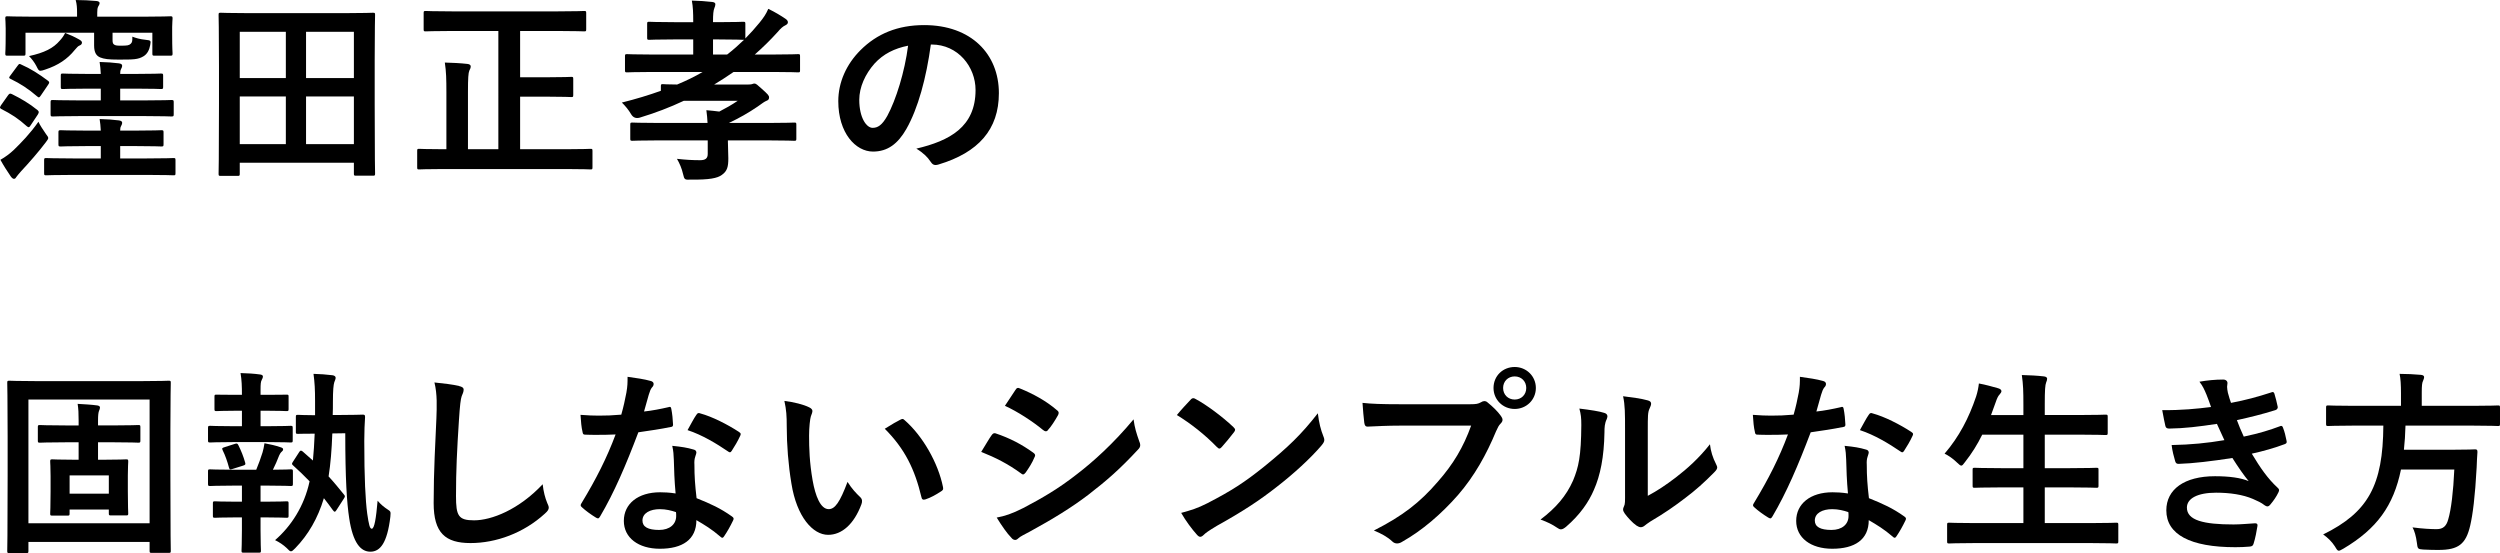 <?xml version="1.0" encoding="UTF-8"?>
<svg id="_レイヤー_2" data-name="レイヤー_2" xmlns="http://www.w3.org/2000/svg" viewBox="0 0 255.044 56.424">
  <g id="_データ" data-name="データ">
    <g>
      <path d="M.819,9.722c.141-.2.221-.2.4-.12.92.46,1.761.94,2.621,1.641.14.14.159.2.02.44l-.72,1.08c-.16.26-.221.26-.4.12-.86-.78-1.641-1.28-2.601-1.76-.1-.06-.14-.1-.14-.16,0-.04.04-.12.1-.22l.72-1.02ZM4.681,13.663c.16.2.24.32.24.42s-.08.2-.24.42c-.721.96-1.681,2.06-2.541,2.98-.22.26-.42.48-.479.58-.08.14-.141.18-.24.18s-.2-.08-.32-.24c-.32-.46-.74-1.12-1.06-1.7.5-.28.979-.64,1.38-1.021.74-.72,1.641-1.64,2.5-2.86.16.36.461.8.761,1.24ZM14.763,1.701c1.82,0,2.48-.04,2.62-.04.2,0,.221.02.221.24,0,.12-.04.4-.04.86v.72c0,1.58.04,1.84.04,1.96,0,.22-.021.24-.221.24h-1.62c-.2,0-.22-.02-.22-.24v-2.101h-4.061v.74c0,.28.04.4.18.48s.26.1.66.1c.64,0,.84-.02,1.021-.2.159-.16.159-.3.159-.72.36.14.761.26,1.341.32.561.06.561.08.48.54s-.28.9-.681,1.14c-.56.34-1.04.34-2.58.34-1.001,0-1.44-.06-1.841-.22-.38-.16-.62-.48-.62-1.22v-1.3H2.601v2.101c0,.22-.021.24-.221.24H.76c-.2,0-.22-.02-.22-.24,0-.12.04-.38.04-1.96v-.58c0-.6-.04-.88-.04-1,0-.22.02-.24.22-.24.14,0,.8.04,2.62.04h4.481v-.46c0-.42-.021-.82-.14-1.24.72,0,1.439.04,2.12.1.2.02.32.1.32.2,0,.14-.061.22-.141.36-.08.16-.1.34-.1.62v.42h4.841ZM1.8,6.702c.141-.2.18-.22.36-.12.96.42,1.84.98,2.74,1.66.08.06.12.12.12.16,0,.08-.04.14-.12.26l-.72,1.06c-.181.26-.2.26-.38.12-.9-.78-1.741-1.32-2.701-1.78-.1-.06-.16-.08-.16-.14s.04-.12.12-.22l.74-1ZM8.062,4.021c.18.1.3.2.3.32,0,.14-.08.24-.24.3s-.28.2-.5.46c-.74.92-1.681,1.561-3.021,2-.22.08-.38.12-.48.12-.18,0-.239-.14-.42-.5-.2-.38-.479-.74-.74-1,1.561-.34,2.48-.8,3.141-1.58.221-.24.4-.48.54-.78.521.2.921.38,1.421.66ZM7.501,17.844c-1.98,0-2.66.04-2.78.04-.2,0-.22-.02-.22-.22v-1.3c0-.22.02-.24.22-.24.12,0,.8.04,2.78.04h2.781v-1.26h-1.48c-1.841,0-2.48.04-2.601.04-.221,0-.24-.02-.24-.24v-1.18c0-.22.02-.24.24-.24.12,0,.76.04,2.601.04h1.48c-.021-.44-.061-.82-.12-1.18.76.02,1.34.06,1.98.14.26.04.319.14.319.24,0,.14-.06.24-.12.36-.06.1-.08.24-.08.44h1.601c1.86,0,2.48-.04,2.601-.04.2,0,.221.02.221.24v1.18c0,.22-.021.24-.221.24-.12,0-.74-.04-2.601-.04h-1.601v1.26h2.681c1.961,0,2.641-.04,2.761-.04.181,0,.2.02.2.24v1.3c0,.2-.02.22-.2.22-.12,0-.8-.04-2.761-.04h-7.441ZM8.121,11.843c-1.94,0-2.601.04-2.721.04-.22,0-.239-.02-.239-.24v-1.2c0-.22.02-.24.239-.24.12,0,.78.04,2.721.04h2.161v-1.2h-1.28c-1.841,0-2.461.04-2.581.04-.2,0-.22-.02-.22-.22v-1.14c0-.2.02-.22.22-.22.12,0,.74.04,2.581.04h1.28c-.021-.46-.061-.84-.12-1.22.76.02,1.34.06,1.98.14.26.04.319.14.319.24,0,.14-.06.24-.12.36-.06.12-.08.26-.08.48h1.581c1.84,0,2.44-.04,2.561-.04.22,0,.24.02.24.22v1.14c0,.2-.021.22-.24.22-.12,0-.721-.04-2.561-.04h-1.581v1.2h2.481c1.94,0,2.62-.04,2.74-.04.22,0,.24.02.24.24v1.2c0,.22-.021.24-.24.24-.12,0-.8-.04-2.74-.04h-6.622Z"/>
      <path d="M22.521,17.944c-.2,0-.221-.02-.221-.22,0-.14.04-1.34.04-7.122v-3.841c0-3.861-.04-5.101-.04-5.241,0-.2.021-.22.221-.22.14,0,.819.04,2.72.04h10.083c1.9,0,2.58-.04,2.72-.04.2,0,.221.02.221.22,0,.14-.04,1.38-.04,4.641v4.441c0,5.781.04,6.981.04,7.102,0,.2-.021.22-.221.22h-1.72c-.2,0-.221-.02-.221-.22v-1.101h-11.643v1.121c0,.2-.02.22-.22.22h-1.72ZM24.46,7.962h4.701V3.241h-4.701v4.721ZM29.161,14.703v-4.861h-4.701v4.861h4.701ZM31.222,3.241v4.721h4.881V3.241h-4.881ZM36.103,14.703v-4.861h-4.881v4.861h4.881Z"/>
      <path d="M46.08,3.161c-1.86,0-2.521.04-2.641.04-.2,0-.22-.02-.22-.22v-1.641c0-.2.02-.22.22-.22.12,0,.78.04,2.641.04h10.862c1.86,0,2.521-.04,2.641-.04.2,0,.22.02.22.22v1.641c0,.2-.02.22-.22.22-.12,0-.78-.04-2.641-.04h-3.881v4.721h2.781c1.72,0,2.32-.04,2.44-.04.18,0,.199.02.199.22v1.62c0,.2-.02.22-.199.22-.12,0-.721-.04-2.44-.04h-2.781v5.361h4.682c1.78,0,2.38-.04,2.5-.04.18,0,.2.02.2.22v1.661c0,.2-.021.22-.2.22-.12,0-.72-.04-2.5-.04h-12.503c-1.761,0-2.36.04-2.48.04-.181,0-.2-.02-.2-.22v-1.661c0-.2.02-.22.2-.22.12,0,.72.04,2.48.04h.3v-5.801c0-1.38-.02-2.101-.16-3.041.761.02,1.601.06,2.301.14.22.02.34.12.34.24,0,.18-.06.28-.14.44-.101.24-.141.74-.141,2.181v5.841h3.101V3.161h-4.761Z"/>
      <path d="M74.262,14.563c0,.46.04,1.141.04,1.581,0,.86-.1,1.3-.66,1.7-.46.34-1.28.5-3.141.48-.64.02-.68.04-.82-.58-.12-.541-.359-1.101-.62-1.541.9.1,1.581.14,2.36.14.541,0,.78-.18.78-.64v-1.38h-5.081c-1.84,0-2.48.04-2.601.04-.2,0-.22-.02-.22-.22v-1.42c0-.2.02-.22.22-.22.12,0,.761.04,2.601.04h5.062c-.021-.46-.061-.86-.12-1.3.46.04.9.08,1.32.14.66-.34,1.26-.68,1.88-1.1h-5.501c-1.44.68-2.92,1.24-4.501,1.72q-.58.16-.88-.36c-.24-.42-.641-.9-.94-1.18,1.44-.36,2.761-.76,3.981-1.2v-.44c0-.22.02-.24.199-.24.08,0,.501.04,1.461.04.96-.4,1.82-.82,2.601-1.28h-5.201c-1.761,0-2.381.04-2.501.04-.2,0-.22-.02-.22-.22v-1.42c0-.2.02-.22.22-.22.12,0,.74.04,2.501.04h4.24v-1.541h-1.94c-1.8,0-2.42.04-2.54.04-.2,0-.22-.02-.22-.22v-1.4c0-.2.02-.22.22-.22.12,0,.74.04,2.54.04h1.94v-.12c0-.8-.02-1.44-.14-2.081.76.02,1.4.06,2.08.14.2.02.32.1.32.22,0,.14-.04.26-.1.4-.101.24-.141.64-.141,1.36v.08h.54c1.821,0,2.401-.04,2.521-.04.22,0,.239.02.239.22v1.48c.5-.5.98-1.04,1.44-1.6.42-.521.66-.86.9-1.42.74.36,1.32.72,1.761,1.02.18.12.239.24.239.36s-.1.22-.22.28c-.3.14-.5.32-.84.72-.761.84-1.521,1.581-2.32,2.281h1.92c1.761,0,2.381-.04,2.501-.04.18,0,.199.02.199.22v1.42c0,.2-.02.22-.199.22-.12,0-.74-.04-2.501-.04h-4.081c-.66.46-1.32.88-1.98,1.28h3.461c.24,0,.34-.02.4-.04.1-.04.16-.06.26-.06.14,0,.3.14.74.54.62.56.74.68.74.88s-.1.28-.26.34c-.2.08-.421.24-.921.6-.939.64-1.86,1.16-2.92,1.661h4.061c1.841,0,2.48-.04,2.601-.04.2,0,.22.02.22.22v1.42c0,.2-.02.22-.22.22-.12,0-.76-.04-2.601-.04h-4.161v.24ZM72.741,4.021v1.541h1.44c.601-.46,1.16-.96,1.721-1.5h-.1c-.12,0-.7-.04-2.521-.04h-.54Z"/>
      <path d="M94.962,4.541c-.46,3.401-1.301,6.521-2.501,8.622-.859,1.5-1.9,2.3-3.4,2.3-1.761,0-3.541-1.88-3.541-5.141,0-1.92.82-3.761,2.261-5.201,1.681-1.68,3.801-2.561,6.501-2.561,4.802,0,7.622,2.961,7.622,6.941,0,3.721-2.101,6.062-6.161,7.282-.42.12-.601.04-.86-.36-.22-.34-.64-.8-1.4-1.26,3.381-.8,6.041-2.201,6.041-5.981,0-2.38-1.8-4.641-4.48-4.641h-.08ZM89.221,6.481c-.96,1.08-1.561,2.42-1.561,3.701,0,1.84.74,2.861,1.36,2.861.521,0,.96-.26,1.5-1.22.881-1.621,1.781-4.501,2.121-7.162-1.4.28-2.521.84-3.421,1.82Z"/>
      <path d="M.96,56.424c-.2,0-.221-.02-.221-.22,0-.14.04-1.48.04-7.682v-3.981c0-3.961-.04-5.361-.04-5.481,0-.2.021-.22.221-.22.14,0,.8.04,2.66.04h10.923c1.88,0,2.521-.04,2.66-.04.2,0,.22.02.22.22,0,.12-.04,1.52-.04,4.801v4.641c0,6.201.04,7.562.04,7.682,0,.2-.02.22-.22.22h-1.721c-.199,0-.22-.02-.22-.22v-.9H2.9v.92c0,.2-.021.22-.221.22H.96ZM2.9,53.383h12.362v-12.623H2.9v12.623ZM6.661,45.122c-1.841,0-2.48.04-2.581.04-.199,0-.22-.02-.22-.22v-1.36c0-.2.021-.22.22-.22.101,0,.74.04,2.581.04h1.36v-.5c0-.76-.021-1.181-.101-1.701.681.04,1.421.08,2.001.16.16.02.28.1.28.2,0,.12-.04.22-.101.36-.06.16-.1.4-.1,1v.48h1.521c1.86,0,2.48-.04,2.58-.04.2,0,.22.02.22.22v1.36c0,.2-.02.22-.22.22-.1,0-.72-.04-2.58-.04h-1.521v1.78h.6c1.581,0,2.121-.04,2.261-.04.2,0,.22.02.22.24,0,.12-.04.56-.04,1.4v1.62c0,1.581.04,2.101.04,2.241,0,.2-.02.22-.22.22h-1.54c-.2,0-.221-.02-.221-.22v-.38h-4.001v.4c0,.2-.02.22-.22.22h-1.54c-.2,0-.22-.02-.22-.22,0-.12.04-.66.04-2.241v-1.56c0-.92-.04-1.36-.04-1.48,0-.22.02-.24.22-.24.12,0,.66.04,2.221.04h.46v-1.78h-1.36ZM7.101,48.502v1.86h4.001v-1.86h-4.001Z"/>
      <path d="M24.681,43.481v-1.581h-.42c-1.541,0-2.041.04-2.161.04-.2,0-.22-.02-.22-.22v-1.26c0-.18.02-.2.22-.2.12,0,.62.02,2.161.02h.42c0-.86-.021-1.5-.141-2.221.74.02,1.381.06,1.961.14.22.02.32.1.32.2,0,.14-.061.24-.12.36-.101.18-.12.44-.12,1v.521h.479c1.541,0,2.041-.02,2.161-.02.2,0,.22.02.22.2v1.26c0,.2-.02.22-.22.22-.12,0-.62-.04-2.161-.04h-.479v1.581h.72c1.681,0,2.221-.04,2.341-.04.2,0,.22.02.22.24v1.24c0,.2-.02.22-.22.22-.12,0-.66-.04-2.341-.04h-3.5c-1.681,0-2.241.04-2.341.04-.22,0-.24-.02-.24-.22v-1.24c0-.22.021-.24.24-.24.1,0,.66.04,2.341.04h.88ZM24.681,51.183v-1.641h-.9c-1.681,0-2.24.04-2.341.04-.199,0-.22-.02-.22-.24v-1.241c0-.2.021-.22.22-.22.101,0,.66.04,2.341.04h2.36c.24-.58.46-1.18.641-1.761.08-.26.14-.56.2-.94.56.1,1.16.24,1.62.4.2.06.28.12.28.22s-.061.18-.141.24c-.1.08-.2.24-.26.38-.22.56-.38.94-.641,1.46,1.24,0,1.701-.04,1.82-.04.2,0,.221.02.221.22v1.241c0,.22-.021.24-.221.24-.119,0-.66-.04-2.34-.04h-.74v1.641h.439c1.561,0,2.061-.04,2.201-.04.2,0,.22.02.22.22v1.24c0,.2-.02.22-.22.22-.141,0-.641-.04-2.201-.04h-.439v1.3c0,1.34.04,1.98.04,2.081,0,.2-.021.22-.221.22h-1.54c-.2,0-.22-.02-.22-.22,0-.12.04-.74.04-2.081v-1.3h-.54c-1.561,0-2.081.04-2.201.04-.199,0-.22-.02-.22-.22v-1.24c0-.2.021-.22.22-.22.12,0,.641.04,2.201.04h.54ZM23.721,47.842c-.261.08-.301.06-.36-.14-.16-.6-.38-1.24-.641-1.76-.1-.22-.06-.24.181-.32l1.06-.34c.221-.08.28-.02.36.14.28.56.521,1.16.681,1.74.06.2.06.26-.2.34l-1.08.34ZM33.902,44.222c-.06,1.68-.18,3.121-.38,4.381.54.58,1.04,1.2,1.561,1.84.08.08.1.14.1.2,0,.04-.02.1-.1.22l-.761,1.18c-.08.12-.12.16-.18.16-.061,0-.1-.06-.2-.18-.3-.42-.6-.82-.9-1.2-.62,2.061-1.6,3.741-2.92,5.101-.221.22-.32.32-.44.32-.101,0-.22-.1-.44-.34-.34-.32-.76-.6-1.18-.8,1.62-1.4,2.98-3.461,3.521-6.001-.54-.56-1.101-1.1-1.681-1.621-.16-.14-.14-.18,0-.4l.62-.96c.12-.2.2-.18.36-.06l1.04.92c.08-.82.141-1.72.181-2.74-1.081,0-1.521.02-1.701.02-.199,0-.22-.02-.22-.2v-1.521c0-.2.021-.22.22-.22s.601.04,1.74.04v-1.44c0-1.2-.039-1.88-.159-2.781.7.02,1.24.06,1.92.14.2.02.34.12.34.26s-.08.28-.14.46c-.08.26-.14.8-.14,2,0,.46,0,.9-.021,1.34h.42c1.66,0,2.521-.04,2.641-.04.2,0,.24.04.24.26-.04.62-.08,1.44-.08,2.42,0,3.841.12,6.062.3,7.422.16,1.1.261,1.54.46,1.54.28,0,.44-1.06.601-2.86.32.38.66.66,1.061.92.22.14.26.2.26.38,0,.08,0,.14-.021.34-.319,2.681-1.04,3.561-2.04,3.561-.98,0-1.78-.88-2.16-3.421-.24-1.561-.4-4.021-.4-8.662l-1.32.02Z"/>
      <path d="M46.821,39.38c.34.08.479.18.479.38,0,.22-.12.46-.2.66-.1.28-.18.9-.279,2.441-.2,3.081-.301,5.121-.301,7.742,0,2.02.24,2.48,1.841,2.48,1.78,0,4.561-1.081,7.001-3.681.08.76.261,1.42.461,1.9.1.22.159.36.159.48,0,.18-.079.34-.399.62-2.161,1.98-4.981,3-7.582,3-2.561,0-3.761-1.02-3.761-4.081,0-3.36.181-6.241.28-8.642.04-1.18.1-2.46-.2-3.661.92.1,1.881.2,2.501.36Z"/>
      <path d="M68.183,41.541c.18-.06.26-.06.3.16.1.5.16,1.101.18,1.621,0,.18-.08.22-.24.24-1.08.22-2.06.36-3.3.54-1.28,3.38-2.461,6.141-3.901,8.582-.08.14-.14.2-.22.2-.061,0-.141-.04-.24-.1-.46-.28-1.04-.7-1.38-1.02-.101-.08-.141-.14-.141-.22,0-.06.021-.14.101-.24,1.5-2.48,2.561-4.581,3.46-6.981-.76.04-1.38.04-2,.04-.44,0-.601,0-1.101-.02-.2,0-.24-.06-.279-.32-.101-.38-.16-1.041-.2-1.701.82.06,1.28.08,1.86.08.78,0,1.38-.02,2.3-.1.24-.84.381-1.521.521-2.241.12-.7.12-1,.12-1.62.86.12,1.721.24,2.341.42.199.04.319.16.319.3,0,.16-.06.26-.18.38-.12.16-.2.34-.32.74-.14.48-.3,1.1-.479,1.7.78-.08,1.7-.26,2.48-.44ZM68.742,46.902c-.02-.54-.04-.86-.16-1.42.98.1,1.501.18,2.181.38.181.04.28.14.28.32,0,.04-.04.18-.12.42-.08.24-.1.48-.08.82,0,1.18.061,2.04.22,3.4,1.44.58,2.421,1.021,3.602,1.86.199.14.22.22.12.42-.301.62-.581,1.12-.921,1.62-.06.1-.12.14-.18.14-.061,0-.12-.04-.2-.12-.88-.76-1.62-1.2-2.44-1.68,0,2-1.44,2.92-3.721,2.92-2.2,0-3.681-1.12-3.681-2.84,0-1.741,1.44-2.921,3.7-2.921.381,0,.94.02,1.581.12-.12-1.28-.16-2.5-.181-3.441ZM67.322,51.943c-1,0-1.78.4-1.78,1.161,0,.64.56.96,1.7.96,1.08,0,1.74-.58,1.74-1.42,0-.18,0-.28-.02-.4-.48-.16-1.021-.3-1.641-.3ZM71.043,42.321c.12-.2.22-.22.42-.14,1.181.32,2.761,1.12,3.921,1.88.12.08.18.14.18.22,0,.06-.02.14-.08.24-.199.44-.56,1.06-.84,1.48-.06.1-.12.14-.18.14-.061,0-.101-.02-.181-.08-1.18-.8-2.62-1.681-4.141-2.181.34-.6.641-1.2.9-1.561Z"/>
      <path d="M82.561,41.561c.181.08.32.22.32.36,0,.12-.06.32-.16.56-.08.24-.18,1.101-.18,1.96,0,1.28.04,2.721.36,4.561.279,1.581.8,2.94,1.64,2.94.641,0,1.141-.7,1.921-2.78.44.7.88,1.16,1.28,1.54.24.22.24.46.14.74-.76,2.041-2,3.121-3.4,3.121-1.561,0-3.201-1.84-3.741-5.221-.319-1.901-.479-3.981-.479-5.821,0-1.101-.04-1.701-.24-2.621.96.12,1.94.36,2.54.66ZM91.843,42.821c.08-.04.16-.08.221-.08.079,0,.14.04.22.12,1.82,1.58,3.421,4.341,3.921,6.841.06.26-.061.34-.221.44-.52.34-1.02.62-1.56.8-.24.08-.381.02-.42-.22-.681-2.86-1.701-4.941-3.741-6.981.76-.48,1.26-.76,1.58-.92Z"/>
      <path d="M101.16,44.401c.101-.14.2-.24.381-.2,1.5.5,2.7,1.14,3.841,1.96.14.1.22.18.22.3,0,.06-.04.14-.08.22-.22.54-.561,1.06-.88,1.52-.101.12-.181.2-.261.2s-.14-.04-.239-.12c-1.28-.94-2.581-1.6-4.041-2.18.5-.8.82-1.38,1.06-1.701ZM104.401,51.823c1.9-1,3.541-1.94,5.481-3.461,1.6-1.22,3.74-3.141,5.761-5.581.12.88.28,1.38.58,2.24.061.14.101.26.101.38,0,.16-.061.3-.221.46-1.86,2-3.12,3.101-5.081,4.621-1.74,1.32-3.601,2.46-5.981,3.761-.479.26-.96.48-1.16.68-.12.12-.22.16-.319.16-.141,0-.28-.08-.4-.24-.42-.42-.96-1.2-1.48-2.041.84-.16,1.54-.38,2.721-.98ZM103.581,39.8c.14-.24.26-.28.5-.16,1.28.52,2.661,1.26,3.761,2.22.12.08.16.18.16.26s-.02.16-.08.26c-.28.5-.68,1.141-1.021,1.5-.06.1-.14.12-.199.12-.101,0-.2-.06-.301-.14-1.04-.86-2.601-1.88-3.881-2.46.341-.52.721-1.08,1.061-1.601Z"/>
      <path d="M121.461,40.781c.08-.1.18-.16.28-.16.08,0,.16.04.26.1,1.021.54,2.681,1.76,3.821,2.841.12.12.18.2.18.28s-.04.16-.12.26c-.3.4-.96,1.2-1.24,1.5-.1.1-.16.16-.24.16s-.16-.06-.26-.16c-1.2-1.24-2.641-2.38-4.081-3.261.44-.54,1.021-1.16,1.4-1.56ZM123.201,51.323c2.44-1.26,3.741-2.1,5.762-3.721,2.44-1.98,3.78-3.261,5.48-5.441.12,1,.301,1.68.561,2.34.06.14.1.26.1.38,0,.18-.1.34-.319.601-1.061,1.24-2.781,2.84-4.602,4.241-1.66,1.3-3.341,2.42-6.041,3.921-.9.54-1.16.74-1.34.92-.12.12-.24.2-.36.2-.101,0-.221-.08-.34-.22-.501-.56-1.121-1.38-1.601-2.22,1.021-.28,1.641-.46,2.7-1Z"/>
      <path d="M142.861,43.421c-1.3,0-2.44.06-3.3.1-.261.02-.341-.12-.381-.4-.06-.4-.14-1.44-.18-2.021.9.1,1.96.14,3.841.14h7.142c.6,0,.82-.04,1.101-.2.119-.08.239-.12.34-.12.12,0,.24.04.34.14.521.42,1.021.9,1.36,1.38.1.14.16.26.16.4,0,.12-.061.24-.2.38-.18.18-.28.38-.46.78-.98,2.36-2.2,4.561-3.881,6.501-1.721,1.96-3.661,3.621-5.682,4.761-.18.12-.359.18-.54.18-.16,0-.34-.06-.5-.22-.46-.44-1.12-.8-1.86-1.1,2.921-1.48,4.701-2.86,6.541-5.001,1.561-1.78,2.581-3.481,3.381-5.701h-7.222ZM156.685,39.581c0,1.2-.96,2.14-2.16,2.14s-2.16-.94-2.16-2.14c0-1.24.96-2.141,2.16-2.141s2.16.94,2.16,2.141ZM153.344,39.581c0,.68.5,1.18,1.181,1.18s1.18-.5,1.18-1.18-.5-1.18-1.18-1.18-1.181.5-1.181,1.18Z"/>
      <path d="M163.662,42.121c.341.1.381.34.261.62-.221.44-.24.88-.24,1.36-.04,2.5-.42,4.401-1.08,5.881-.521,1.22-1.4,2.521-2.841,3.761-.2.16-.36.26-.521.26-.12,0-.24-.06-.38-.16-.5-.34-.98-.58-1.7-.84,1.561-1.18,2.62-2.4,3.32-3.981.561-1.36.82-2.46.841-5.661,0-.76-.04-1.08-.2-1.68,1.14.14,2.061.28,2.54.44ZM168.104,50.583c.98-.521,1.9-1.141,2.841-1.861,1.2-.92,2.38-1.98,3.5-3.4.08.7.28,1.36.62,2.021.061.14.12.24.12.34,0,.14-.08.28-.3.5-1,1.021-1.92,1.84-2.961,2.621-1.04.8-2.16,1.581-3.561,2.401-.36.24-.4.28-.58.42-.12.1-.26.16-.4.16-.119,0-.26-.06-.42-.16-.439-.3-.9-.82-1.2-1.22-.12-.18-.18-.3-.18-.42,0-.1.02-.18.08-.3.14-.26.12-.5.12-1.521v-6.261c0-1.74,0-2.561-.2-3.481.8.1,1.9.24,2.5.42.261.06.36.18.36.34,0,.12-.06.3-.16.5-.18.38-.18.78-.18,2.22v6.682Z"/>
      <path d="M187.783,41.541c.18-.06.26-.06.3.16.1.5.16,1.101.18,1.621,0,.18-.08.22-.24.24-1.08.22-2.06.36-3.3.54-1.28,3.38-2.461,6.141-3.901,8.582-.08.14-.14.2-.22.2-.061,0-.141-.04-.24-.1-.46-.28-1.04-.7-1.38-1.02-.101-.08-.141-.14-.141-.22,0-.06.021-.14.101-.24,1.5-2.48,2.561-4.581,3.46-6.981-.76.04-1.38.04-2,.04-.44,0-.601,0-1.101-.02-.2,0-.24-.06-.279-.32-.101-.38-.16-1.041-.2-1.701.82.06,1.28.08,1.86.08.78,0,1.38-.02,2.3-.1.24-.84.381-1.521.521-2.241.12-.7.12-1,.12-1.62.86.12,1.721.24,2.341.42.199.04.319.16.319.3,0,.16-.06.26-.18.38-.12.16-.2.34-.32.74-.14.48-.3,1.1-.479,1.7.78-.08,1.7-.26,2.48-.44ZM188.343,46.902c-.02-.54-.04-.86-.16-1.42.98.1,1.501.18,2.181.38.181.04.28.14.28.32,0,.04-.04.18-.12.42-.08.24-.1.48-.08.82,0,1.18.061,2.04.22,3.4,1.44.58,2.421,1.021,3.602,1.86.199.14.22.22.12.42-.301.62-.581,1.12-.921,1.62-.06.1-.12.14-.18.14-.061,0-.12-.04-.2-.12-.88-.76-1.62-1.2-2.44-1.68,0,2-1.44,2.92-3.721,2.92-2.2,0-3.681-1.12-3.681-2.84,0-1.741,1.44-2.921,3.7-2.921.381,0,.94.02,1.581.12-.12-1.28-.16-2.5-.181-3.441ZM186.923,51.943c-1,0-1.78.4-1.78,1.161,0,.64.56.96,1.7.96,1.08,0,1.74-.58,1.74-1.42,0-.18,0-.28-.02-.4-.48-.16-1.021-.3-1.641-.3ZM190.644,42.321c.12-.2.22-.22.42-.14,1.181.32,2.761,1.12,3.921,1.88.12.08.18.14.18.22,0,.06-.02.14-.08.24-.199.44-.56,1.06-.84,1.48-.06.1-.12.14-.18.14-.061,0-.101-.02-.181-.08-1.18-.8-2.62-1.681-4.141-2.181.34-.6.641-1.2.9-1.561Z"/>
      <path d="M201.401,55.404c-1.82,0-2.421.04-2.541.04-.2,0-.22-.02-.22-.22v-1.68c0-.2.02-.22.22-.22.12,0,.721.04,2.541.04h5.021v-3.641h-2.2c-1.961,0-2.641.04-2.761.04-.2,0-.22-.02-.22-.22v-1.62c0-.18.02-.2.22-.2.12,0,.8.04,2.761.04h2.2v-3.421h-4.2c-.48.98-1.061,1.92-1.761,2.801-.18.24-.26.36-.38.36-.101,0-.221-.12-.44-.32-.38-.38-.88-.72-1.26-.9,1.479-1.72,2.48-3.641,3.22-5.841.141-.44.24-.92.28-1.32.66.12,1.381.32,1.94.48.221.06.36.16.36.3,0,.1-.06.2-.2.36-.12.12-.24.34-.38.76l-.48,1.32h3.301v-1.04c0-1.42-.02-2.041-.16-3.041.78.02,1.601.06,2.261.14.2.02.32.12.32.22,0,.14-.04.26-.101.4-.1.26-.14.76-.14,2.22v1.1h3.44c1.961,0,2.621-.04,2.741-.04.22,0,.24.02.24.22v1.641c0,.2-.021.22-.24.22-.12,0-.78-.04-2.741-.04h-3.44v3.421h2.501c1.96,0,2.641-.04,2.76-.04.2,0,.221.02.221.2v1.62c0,.2-.021.22-.221.22-.119,0-.8-.04-2.76-.04h-2.501v3.641h4.741c1.8,0,2.42-.04,2.54-.04.2,0,.221.02.221.22v1.68c0,.2-.021.22-.221.22-.12,0-.74-.04-2.54-.04h-11.942Z"/>
      <path d="M225.082,40.221c-.18-.44-.36-.84-.7-1.28.8-.14,1.62-.22,2.421-.22.279,0,.439.16.439.36,0,.12-.04.26-.04.38,0,.18.04.38.08.6.141.52.2.7.32,1.04,1.561-.3,2.661-.6,4.081-1.06.18-.08.28-.06.34.1.12.38.26.94.34,1.34.04.2-.1.32-.239.36-1.341.42-2.561.72-3.921,1.021.18.5.439,1.12.7,1.68,1.62-.34,2.68-.68,3.641-1.04.2-.1.3-.06.359.12.181.46.261.84.36,1.32.04.18.04.28-.16.36-1,.38-2.26.74-3.381.98.86,1.44,1.641,2.561,2.621,3.461.2.18.2.26.1.48-.22.46-.5.86-.82,1.24-.119.14-.199.2-.319.2-.08,0-.16-.04-.28-.12-.32-.26-.721-.44-1.181-.64-1.02-.44-2.34-.64-3.761-.64-1.88,0-2.98.58-2.98,1.521,0,1.3,1.7,1.72,4.761,1.72.74,0,1.48-.08,2.201-.12.2,0,.26.1.239.26-.079.5-.22,1.28-.399,1.82-.061.2-.141.28-.42.3-.461.04-.94.06-1.44.06-4.602,0-7.042-1.3-7.042-3.761,0-2.14,1.841-3.48,4.961-3.48,1.461,0,2.641.16,3.441.5-.46-.54-1.12-1.5-1.661-2.36-2.06.32-4.021.56-5.48.6-.221,0-.301-.08-.36-.28-.12-.4-.3-1.08-.36-1.64,2.001-.04,3.602-.2,5.382-.5-.2-.42-.5-1.1-.761-1.66-1.84.28-3.32.46-4.86.48-.24,0-.36-.08-.4-.28-.061-.22-.2-.96-.32-1.601,1.961.02,3.561-.14,4.981-.32-.16-.46-.28-.8-.48-1.3Z"/>
      <path d="M240.041,43.421c-1.78,0-2.38.04-2.521.04-.2,0-.22-.02-.22-.24v-1.62c0-.22.02-.24.22-.24.141,0,.74.04,2.521.04h4.901v-1.3c0-.86-.04-1.48-.141-1.96.721,0,1.501.04,2.181.1.2.02.32.1.32.22,0,.14-.06.26-.12.42-.08.16-.12.42-.12,1.16v1.36h5.262c1.8,0,2.4-.04,2.521-.04.18,0,.199.02.199.24v1.62c0,.22-.02.24-.199.24-.12,0-.721-.04-2.521-.04h-6.922c-.02.88-.08,1.7-.16,2.46h4.901c1.681,0,2.24-.04,2.36-.04.2,0,.24.06.24.28-.04.52-.061,1.06-.08,1.56-.16,2.98-.4,4.841-.66,5.941-.44,1.9-1.221,2.48-3.221,2.48-.36,0-.92,0-1.58-.04-.561-.04-.561-.08-.641-.72-.08-.62-.24-1.2-.44-1.54,1.041.14,1.94.18,2.461.18.66,0,1-.32,1.181-1,.3-1,.52-2.841.62-5.081h-5.441c-.761,3.701-2.461,6.041-5.861,8.062-.26.14-.38.22-.48.22-.14,0-.22-.14-.399-.44-.32-.5-.74-.9-1.2-1.221,4.601-2.26,6.101-5.021,6.141-11.102h-3.101Z"/>
    </g>
  </g>
</svg>